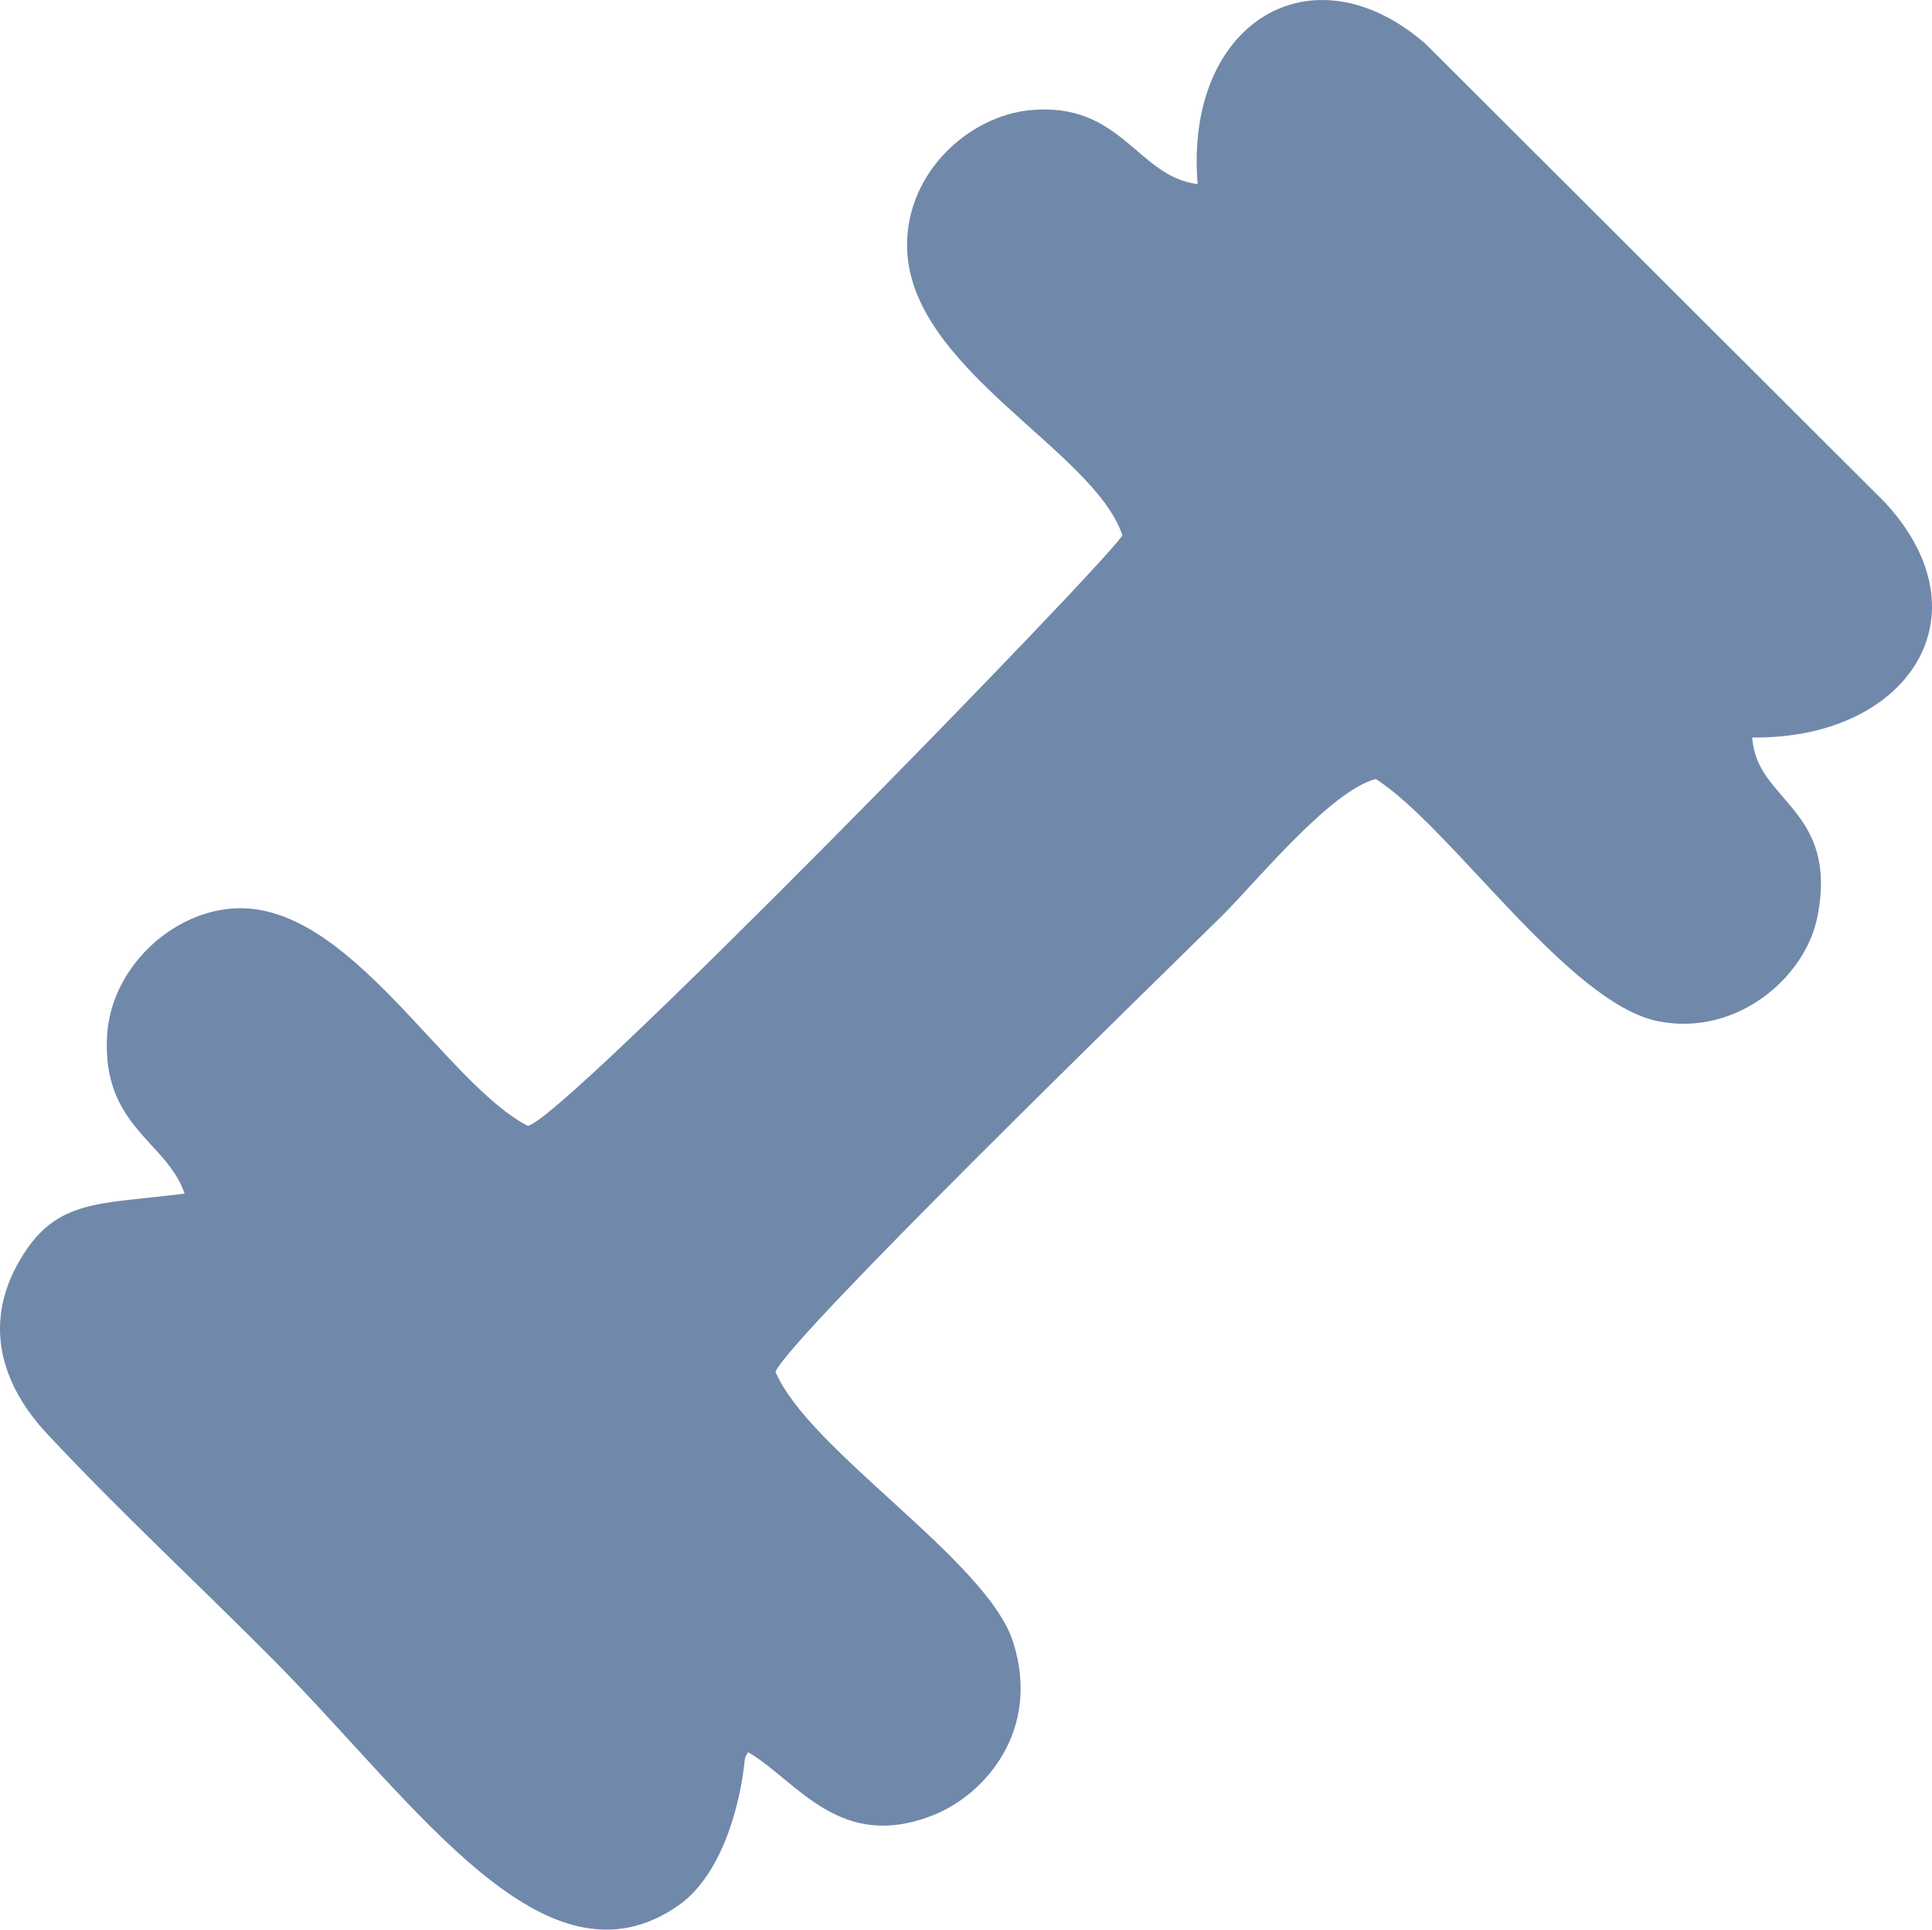 <?xml version="1.0" encoding="UTF-8"?> <svg xmlns="http://www.w3.org/2000/svg" xmlns:xlink="http://www.w3.org/1999/xlink" xml:space="preserve" width="58.652mm" height="58.595mm" version="1.1" style="shape-rendering:geometricPrecision; text-rendering:geometricPrecision; image-rendering:optimizeQuality; fill-rule:evenodd; clip-rule:evenodd" viewBox="0 0 421136 420724"> <defs> <style type="text/css"> .fil0 {fill:#7088AA} </style> </defs> <g id="Слой_x0020_1">  <path class="fil0" d="M261058 40132c-13188,-1568 -16568,-18078 -36614,-16098 -13164,1300 -26705,13381 -26726,29357 -34,26792 40650,44517 46938,63306 -2883,5441 -123577,129322 -129698,128744 -18169,-9609 -38526,-48111 -63216,-47411 -14029,398 -27517,12885 -28397,27707 -1180,19910 13047,23088 16897,34500 -18751,2405 -27954,1038 -35816,14337 -8919,15088 -3009,28572 5833,38028 16307,17442 32526,32359 49406,49371 31293,31538 59201,73660 88195,53487 9618,-6692 13542,-22307 14442,-31453 105,-1064 411,-1374 784,-1976 10790,6336 19974,21966 40593,13622 10867,-4398 23352,-18275 17145,-37685 -5695,-17807 -44631,-41794 -51785,-58893 3656,-8081 80683,-82965 97290,-99363 7417,-7324 23492,-27181 33540,-29872 16313,10308 41996,48951 61590,52826 17109,3384 32070,-9523 34692,-22758 4696,-23715 -13383,-25105 -14192,-39116 33552,458 51965,-26347 28897,-51274l-100087 -99933c-24791,-21607 -52612,-4651 -49711,30547z"></path> </g> </svg> 